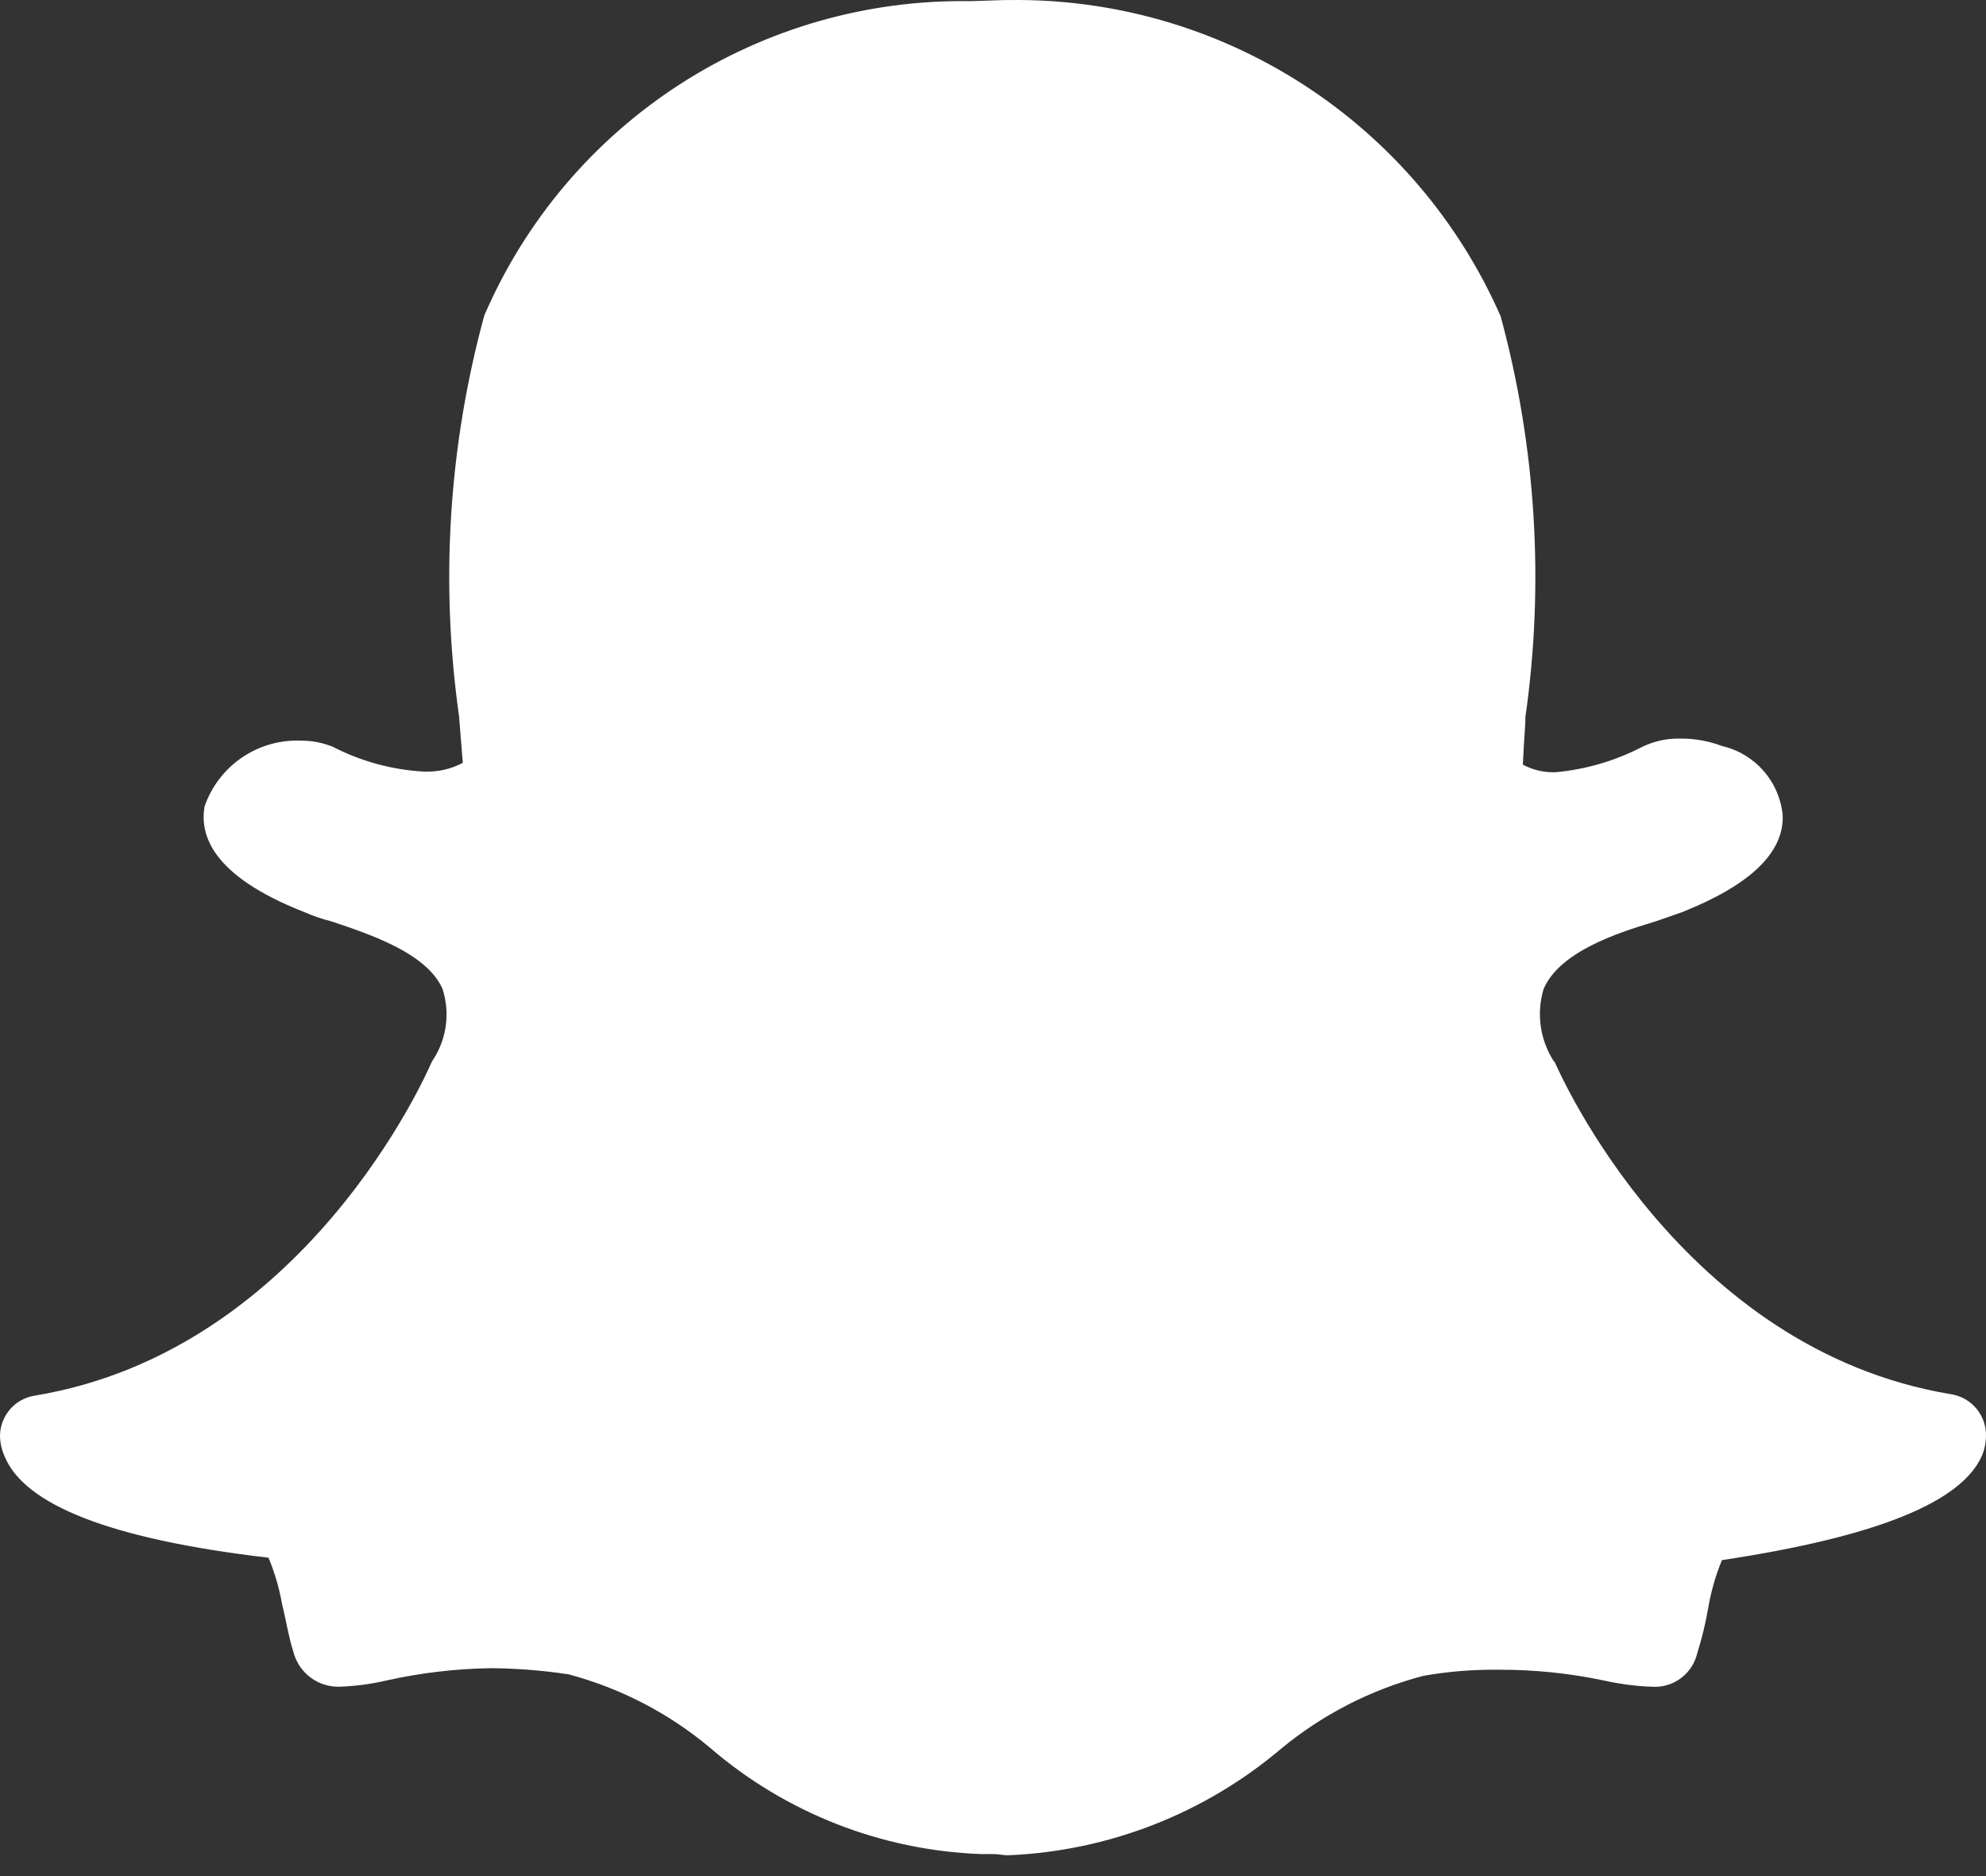 <svg width="90" height="85" viewBox="0 0 90 85" fill="none" xmlns="http://www.w3.org/2000/svg">
<rect x="0" y="0" width="90" height="85" fill="#333333" stroke="none"/>
<path d="M45.769 0.002C50.474 -0.057 55.091 1.271 59.045 3.82C63 6.368 66.117 10.025 68.006 14.333C69.612 20.253 69.993 26.438 69.124 32.51V32.733C69.078 33.41 69.04 34.027 69.011 34.645C69.472 34.891 69.992 35.009 70.515 34.986C71.866 34.859 73.18 34.475 74.386 33.855C74.925 33.586 75.523 33.451 76.126 33.464C76.779 33.455 77.427 33.569 78.038 33.8C78.769 33.969 79.427 34.364 79.92 34.928C80.413 35.492 80.717 36.198 80.787 36.944C80.846 38.625 79.324 40.092 76.239 41.323C75.907 41.433 75.458 41.605 74.949 41.769C73.268 42.277 70.679 43.122 69.952 44.807C69.788 45.351 69.743 45.923 69.821 46.485C69.899 47.047 70.097 47.586 70.402 48.065L70.456 48.119C70.683 48.628 76.18 61.148 88.423 63.169C88.873 63.242 89.281 63.475 89.571 63.826C89.861 64.177 90.013 64.622 89.999 65.077C89.995 65.366 89.938 65.65 89.831 65.918C88.927 68.053 85.057 69.625 78.034 70.684C77.75 71.372 77.543 72.09 77.416 72.823C77.298 73.524 77.13 74.217 76.916 74.895C76.81 75.36 76.538 75.771 76.151 76.051C75.765 76.331 75.29 76.461 74.815 76.416H74.701C74.022 76.381 73.347 76.288 72.684 76.139C71.118 75.808 69.522 75.645 67.922 75.651C66.774 75.635 65.627 75.728 64.497 75.929C62.128 76.55 59.923 77.682 58.037 79.245C54.568 82.176 50.223 83.869 45.685 84.057C45.463 84.057 45.24 84.002 45.013 84.002H44.454C39.925 83.835 35.588 82.13 32.157 79.169C30.291 77.61 28.106 76.48 25.756 75.857C24.604 75.684 23.441 75.591 22.276 75.58C20.671 75.602 19.073 75.789 17.506 76.139C16.841 76.294 16.163 76.387 15.48 76.416C14.989 76.451 14.501 76.312 14.102 76.025C13.702 75.737 13.417 75.317 13.295 74.84C13.068 74.122 12.959 73.382 12.79 72.714C12.662 71.98 12.454 71.263 12.168 70.575C4.973 69.734 1.107 68.171 0.207 65.981C0.087 65.716 0.017 65.431 0.001 65.14C-0.016 64.684 0.135 64.238 0.425 63.886C0.716 63.534 1.126 63.301 1.577 63.232C13.816 61.206 19.313 48.687 19.544 48.157L19.603 48.048C19.92 47.575 20.125 47.035 20.202 46.471C20.279 45.906 20.227 45.331 20.049 44.791C19.317 43.164 16.733 42.324 15.056 41.756C14.611 41.644 14.177 41.494 13.757 41.311C9.605 39.676 9.041 37.827 9.273 36.532C9.585 35.631 10.181 34.855 10.969 34.319C11.758 33.783 12.699 33.516 13.652 33.557C14.145 33.555 14.633 33.651 15.089 33.838C16.375 34.5 17.785 34.883 19.229 34.96C19.835 34.981 20.436 34.845 20.973 34.565L20.801 32.434C19.944 26.372 20.334 20.198 21.948 14.291C23.797 10.004 26.877 6.362 30.797 3.827C34.718 1.293 39.303 -0.021 43.971 0.052L45.542 0.002H45.769Z" fill="white"/>
</svg>
